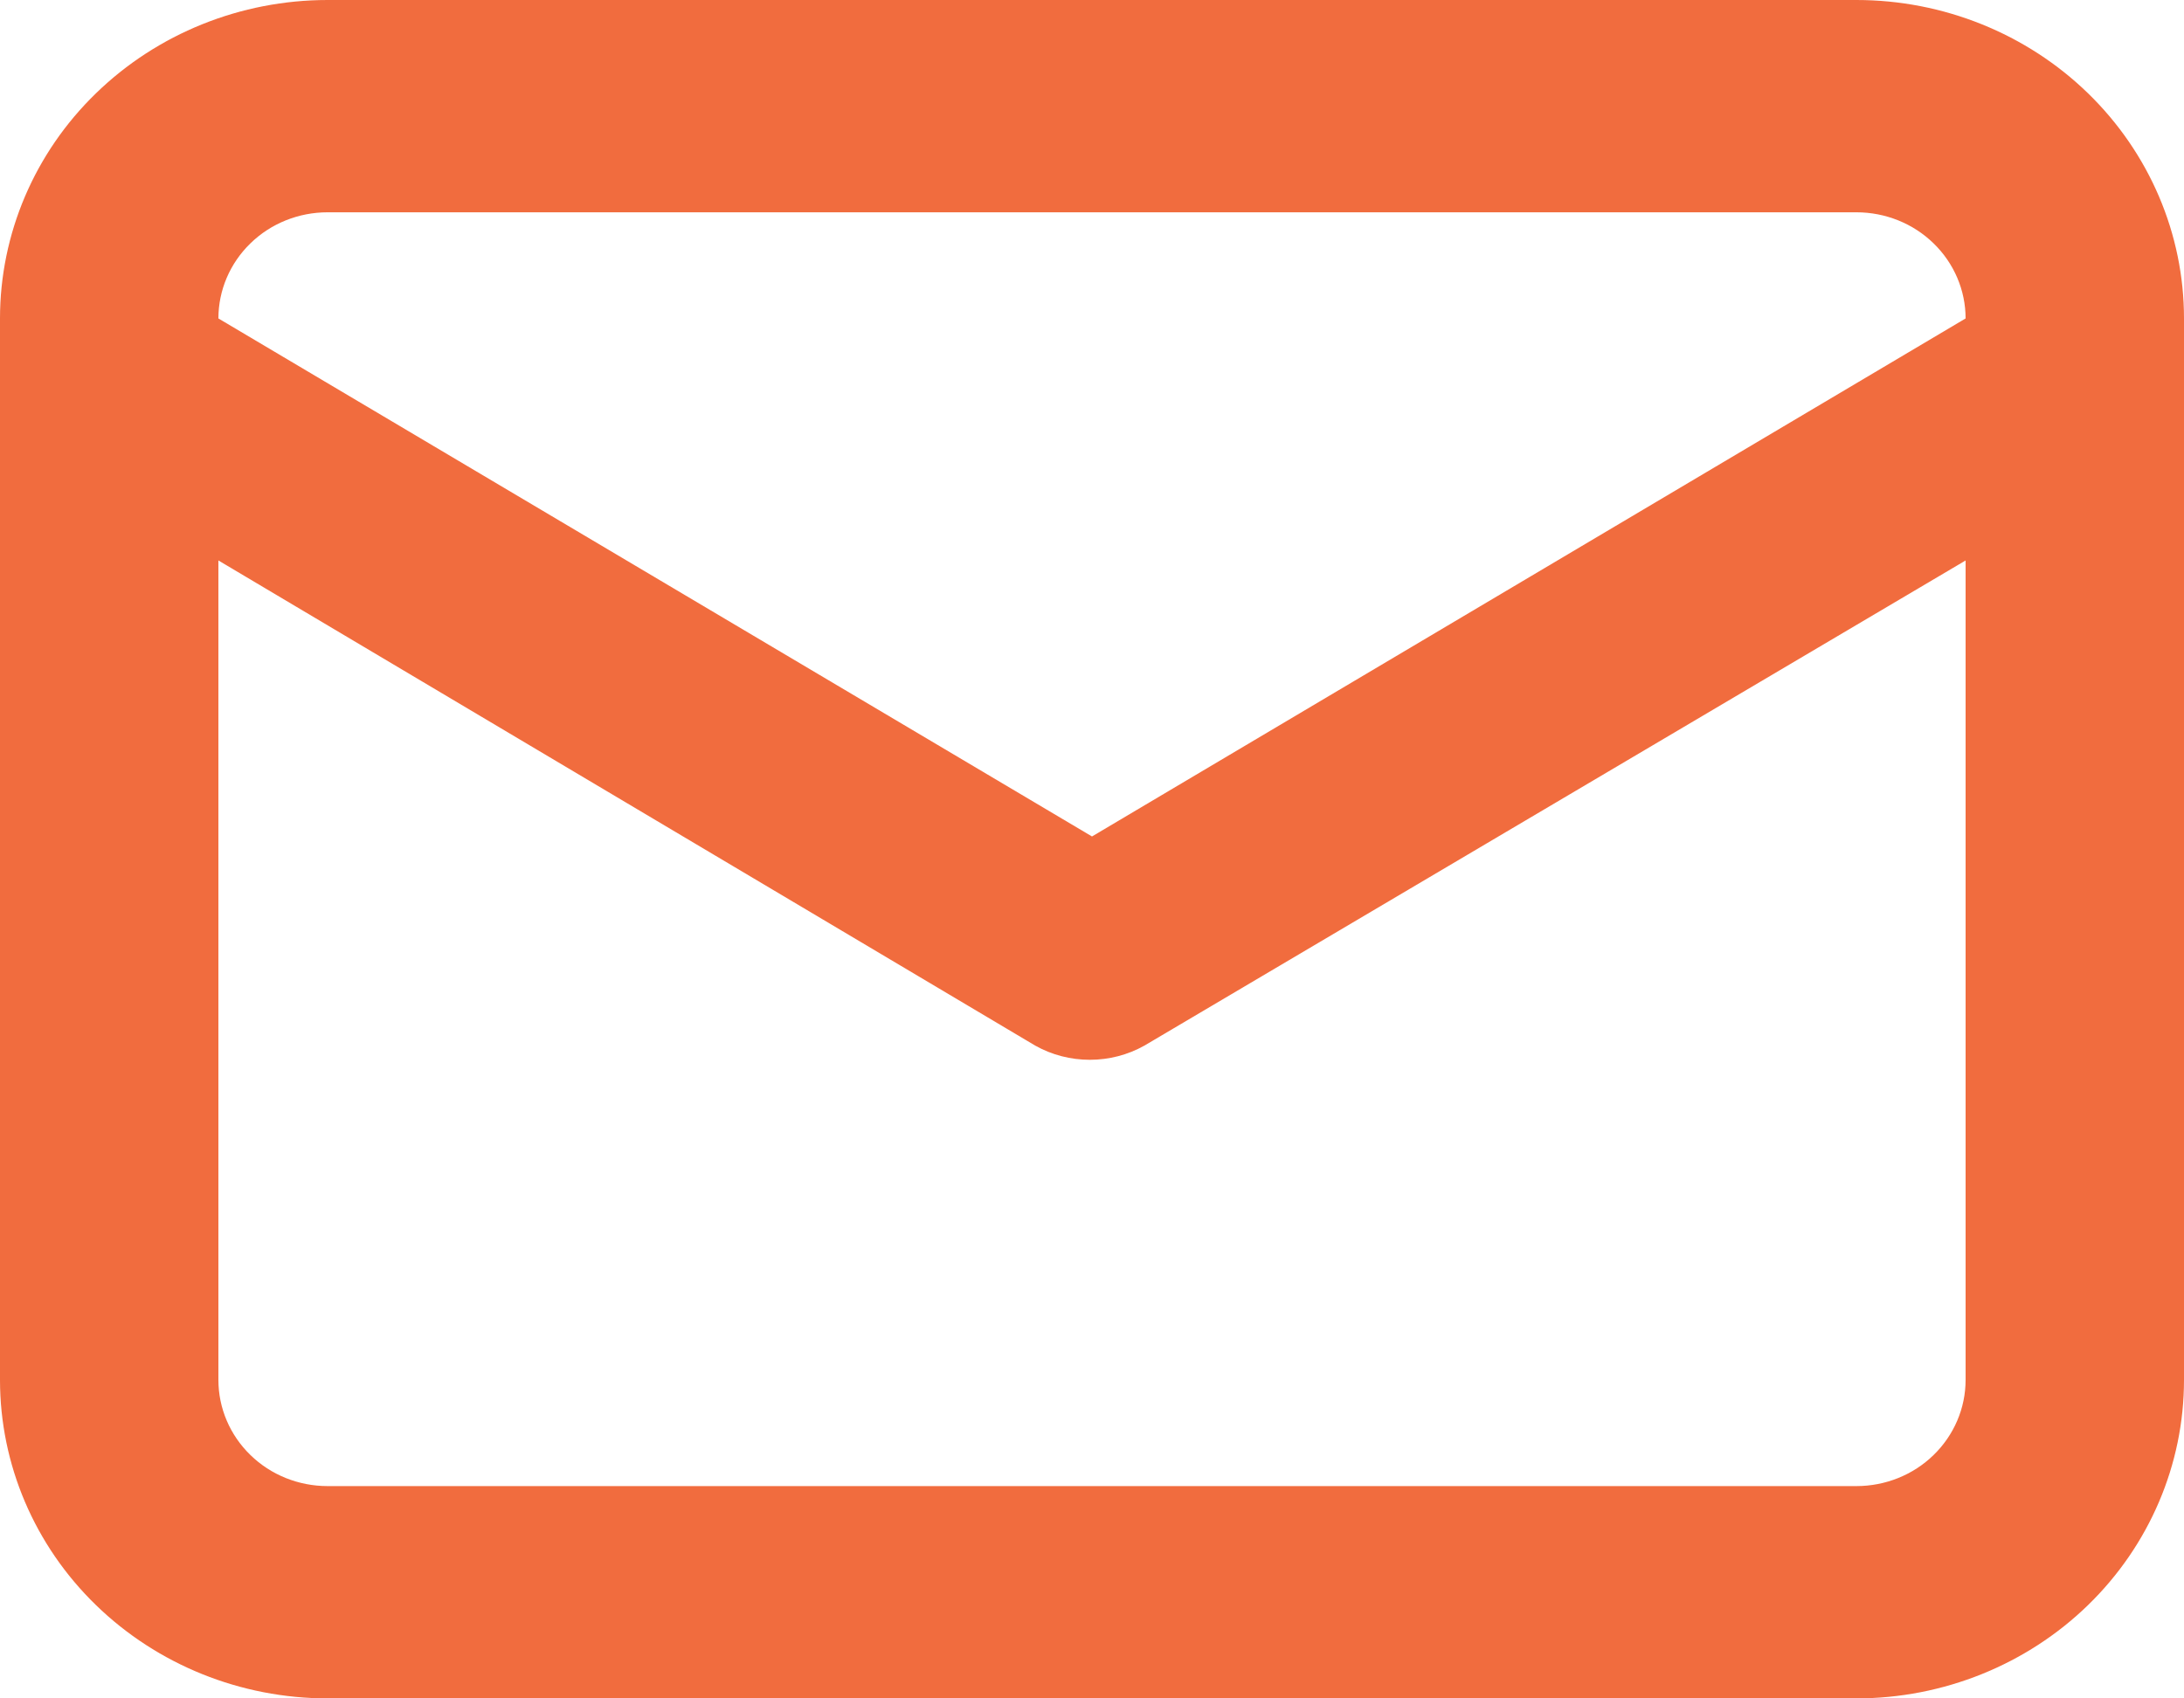 <svg width="18" height="14" viewBox="0 0 18 14" fill="none" xmlns="http://www.w3.org/2000/svg">
<path d="M15.3 0H2.7C1.984 0 1.297 0.277 0.791 0.769C0.284 1.261 0 1.929 0 2.625V11.375C0 12.071 0.284 12.739 0.791 13.231C1.297 13.723 1.984 14 2.7 14H15.3C16.016 14 16.703 13.723 17.209 13.231C17.715 12.739 18 12.071 18 11.375V2.625C18 1.929 17.715 1.261 17.209 0.769C16.703 0.277 16.016 0 15.3 0ZM2.7 1.75H15.3C15.539 1.75 15.768 1.842 15.936 2.006C16.105 2.17 16.2 2.393 16.2 2.625L9 6.895L1.8 2.625C1.8 2.393 1.895 2.17 2.064 2.006C2.232 1.842 2.461 1.75 2.7 1.75ZM16.2 11.375C16.2 11.607 16.105 11.83 15.936 11.994C15.768 12.158 15.539 12.25 15.3 12.25H2.7C2.461 12.25 2.232 12.158 2.064 11.994C1.895 11.83 1.8 11.607 1.8 11.375V4.62L8.532 8.619C8.669 8.696 8.824 8.736 8.982 8.736C9.14 8.736 9.295 8.696 9.432 8.619L16.2 4.62V11.375Z" fill="#F16C3E"/>
</svg>
